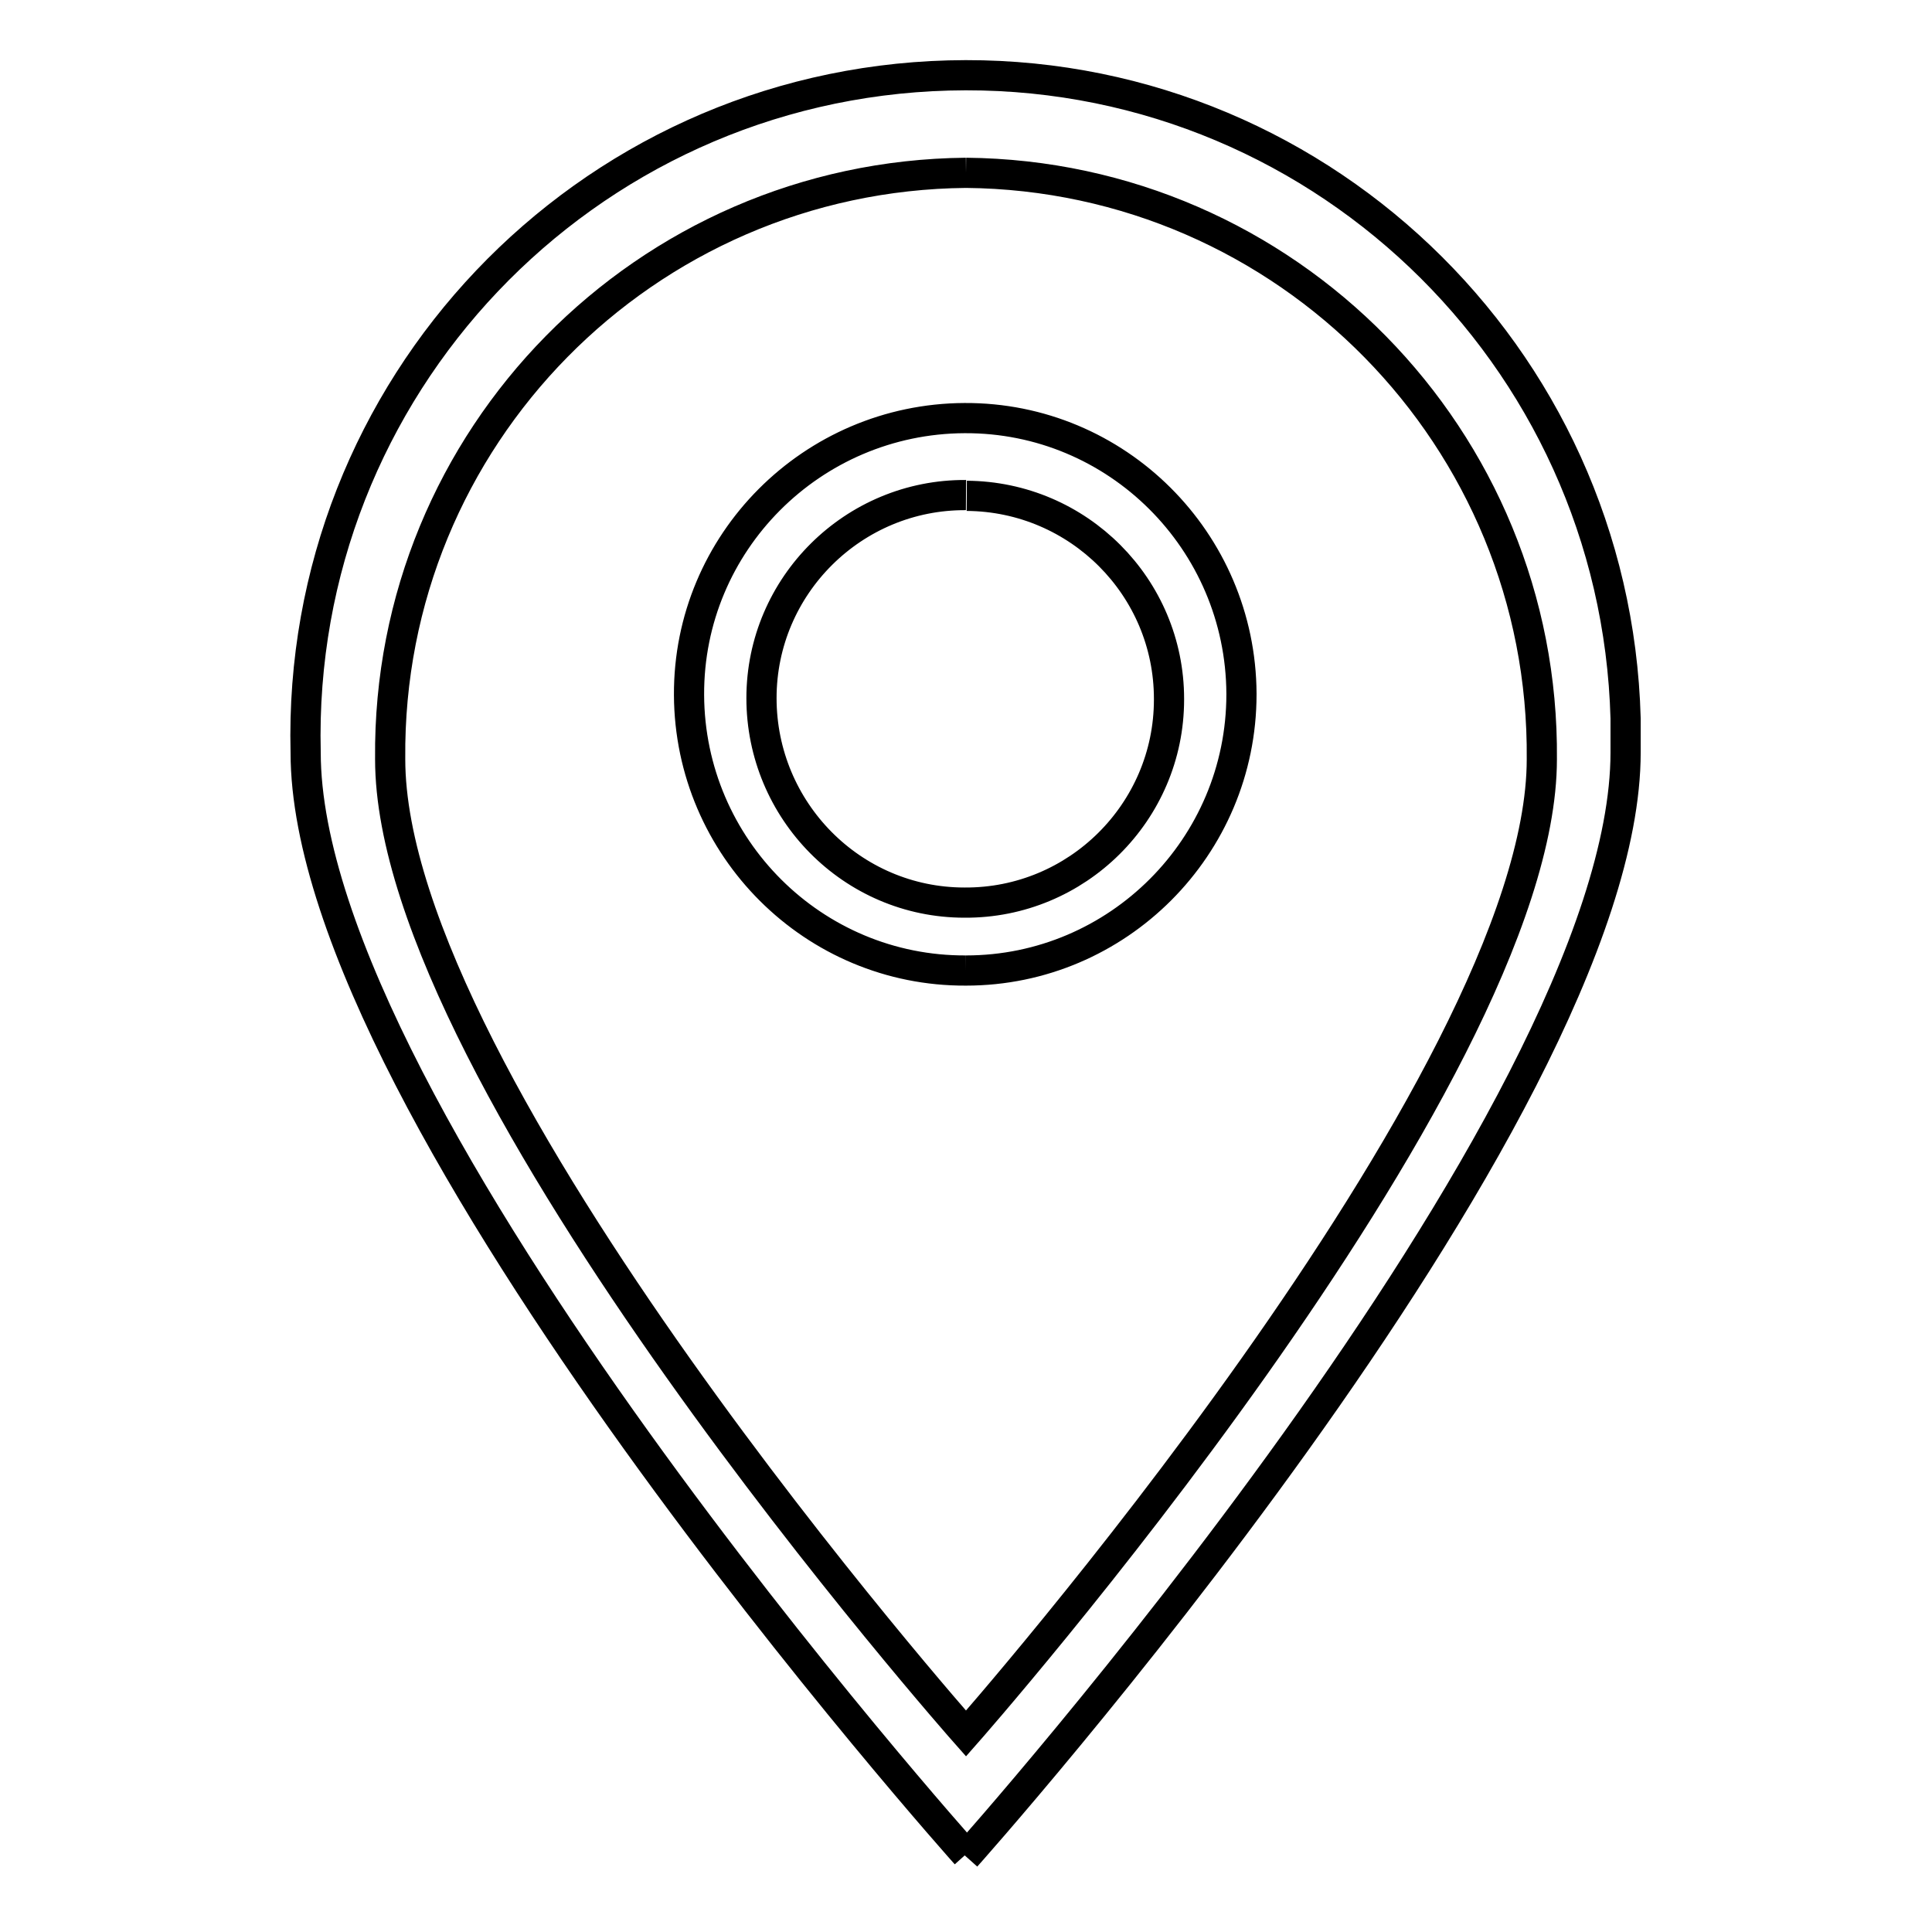 <?xml version="1.0" encoding="utf-8"?>
<!-- Svg Vector Icons : http://www.onlinewebfonts.com/icon -->
<!DOCTYPE svg PUBLIC "-//W3C//DTD SVG 1.1//EN" "http://www.w3.org/Graphics/SVG/1.1/DTD/svg11.dtd">
<svg version="1.1" xmlns="http://www.w3.org/2000/svg" xmlns:xlink="http://www.w3.org/1999/xlink" x="0px" y="0px" viewBox="0 0 256 256" enable-background="new 0 0 256 256" xml:space="preserve">
<g> <path stroke-width="4" fill-opacity="0" stroke="#000000"  d="M128,245.7c0,0-87.5-97.8-87.5-146C39.3,51.4,77.4,11.3,125.7,10c48.3-1.3,88.4,36.9,89.7,85.2 c0,1.5,0,3,0,4.5C215.4,148.2,128,246,128,246 M128,22.9C85.5,23.3,51.3,58,51.7,100.5c0,0,0,0,0,0.1c0,42.9,76.3,129.1,76.3,129.1 s76.3-86.5,76.3-129.1C204.7,58.1,170.5,23.3,128,22.9C128,22.9,128,22.9,128,22.9 M128,128.6c-20.2,0.1-36.6-16.3-36.7-36.5 c-0.1-20.2,16.3-36.6,36.5-36.7s36.6,16.3,36.7,36.5c0,0,0,0.1,0,0.1C164.5,112.2,148.1,128.6,128,128.6L128,128.6 M128,65.6 c-14.9-0.1-27.1,12-27.1,26.9s12,27.1,26.9,27.1c14.9,0.1,27.1-12,27.1-26.9c0,0,0-0.1,0-0.1c0-14.8-12-26.8-26.8-26.9"/></g>
</svg>